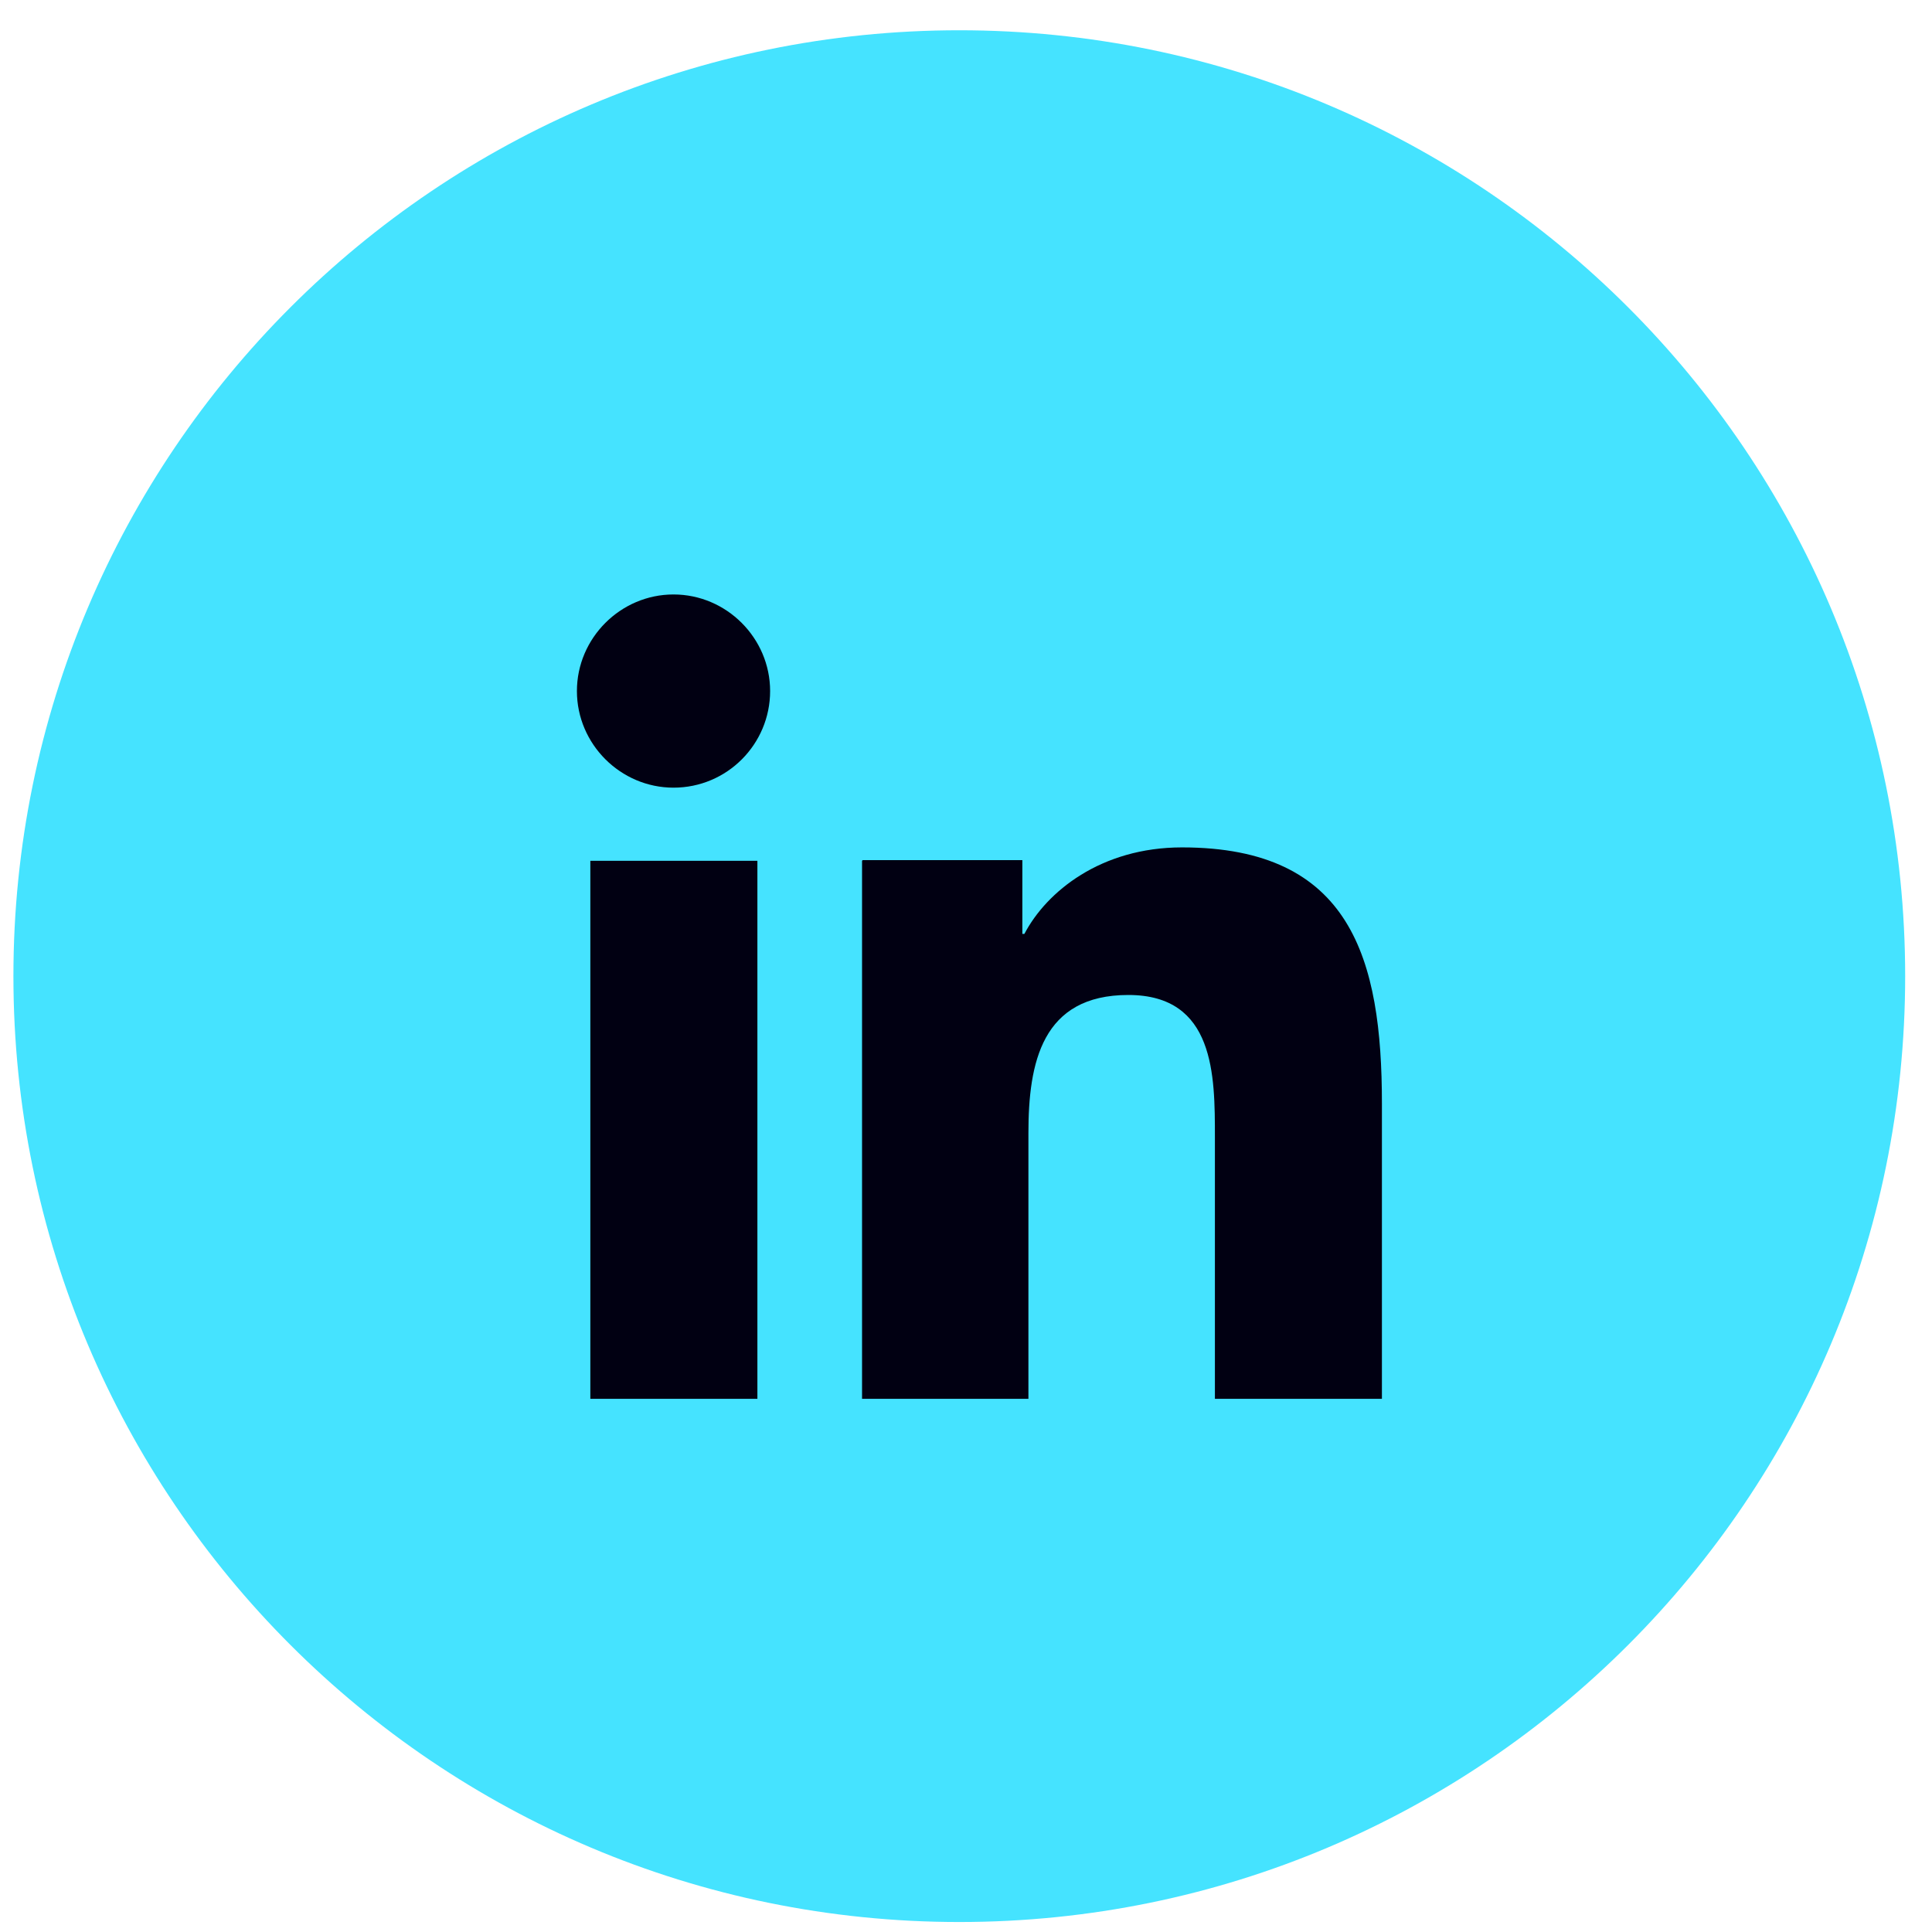 <svg width="36" height="36" viewBox="0 0 36 36" fill="none" xmlns="http://www.w3.org/2000/svg">
<path d="M17.875 35.814C27.609 35.814 35.5 27.923 35.5 18.189C35.5 8.455 27.609 0.564 17.875 0.564C8.141 0.564 0.25 8.455 0.25 18.189C0.25 27.923 8.141 35.814 17.875 35.814Z" fill="#45E3FF"/>
<path d="M12.55 14.677C13.55 14.677 14.35 13.865 14.35 12.877C14.35 11.89 13.538 11.077 12.55 11.077C11.563 11.077 10.75 11.89 10.75 12.877C10.75 13.865 11.563 14.677 12.55 14.677ZM16.063 16.04V26.065H19.163V21.115C19.163 19.802 19.413 18.54 21.025 18.54C22.638 18.54 22.638 20.04 22.638 21.19V26.065H25.75V20.565C25.75 17.865 25.175 15.79 22.025 15.79C20.513 15.79 19.5 16.615 19.088 17.402H19.05V16.027H16.075L16.063 16.04ZM11 16.04H14.113V26.065H11V16.04Z" fill="#010012"/>
</svg>
